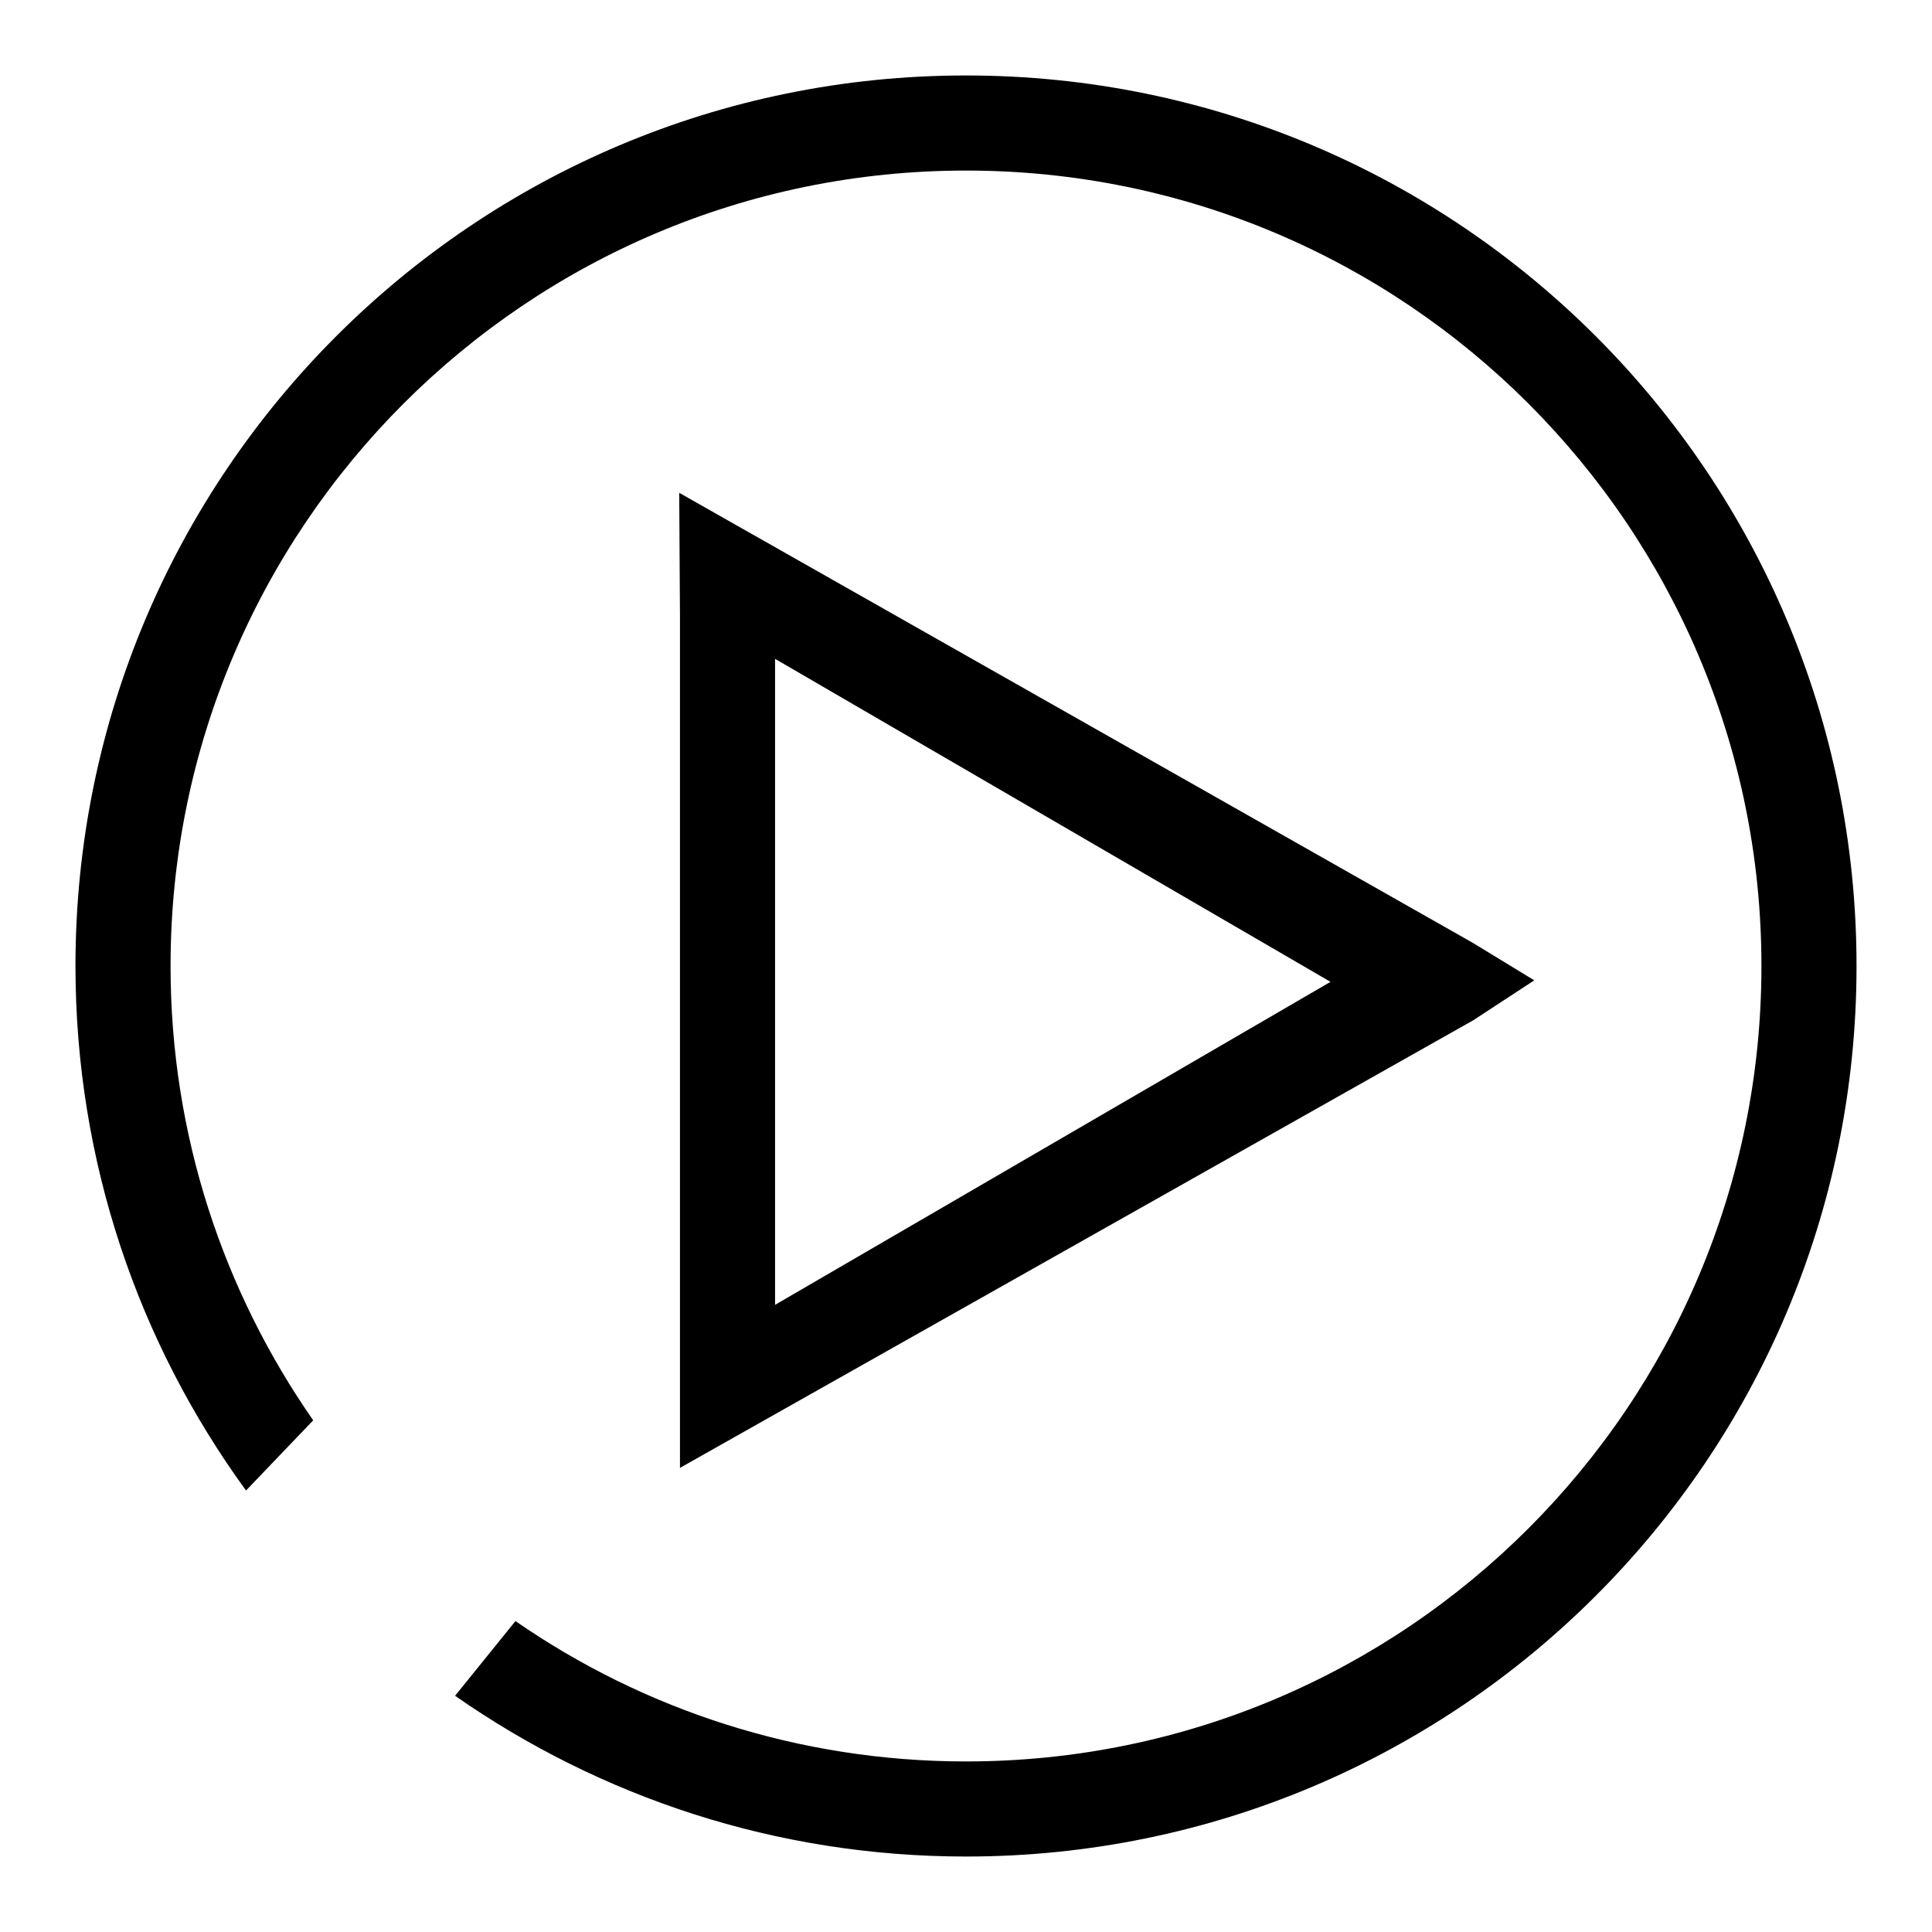 <?xml version="1.0" encoding="utf-8"?>
<!-- Svg Vector Icons : http://www.onlinewebfonts.com/icon -->
<!DOCTYPE svg PUBLIC "-//W3C//DTD SVG 1.1//EN" "http://www.w3.org/Graphics/SVG/1.1/DTD/svg11.dtd">
<svg version="1.1" xmlns="http://www.w3.org/2000/svg" xmlns:xlink="http://www.w3.org/1999/xlink" x="0px" y="0px" viewBox="0 0 256 256" enable-background="new 0 0 256 256" xml:space="preserve">
<g> <path fill="#000000" d="M90.1,194.5l105.1-59.3l8.1-5.3l-8.2-5L90,65.3l0.1,16.4v102.1L90.1,194.5z M102.7,87.3l73.6,42.8 l-73.6,42.8V87.3z M128,10C62.8,10,10,62.8,10,128c0,26,8.4,50,22.6,69.5l8.9-9.3c-11.9-17.1-18.9-37.8-18.9-60.2 C22.6,69.8,69.8,22.6,128,22.6c58.2,0,105.4,47.2,105.4,105.4c0,58.2-47.2,105.4-105.4,105.4c-22.2,0-42.8-6.9-59.7-18.6l-8,9.9 C79.5,238.1,102.8,246,128,246c65.2,0,118-52.8,118-118C246,62.8,193.2,10,128,10z"/></g>
</svg>